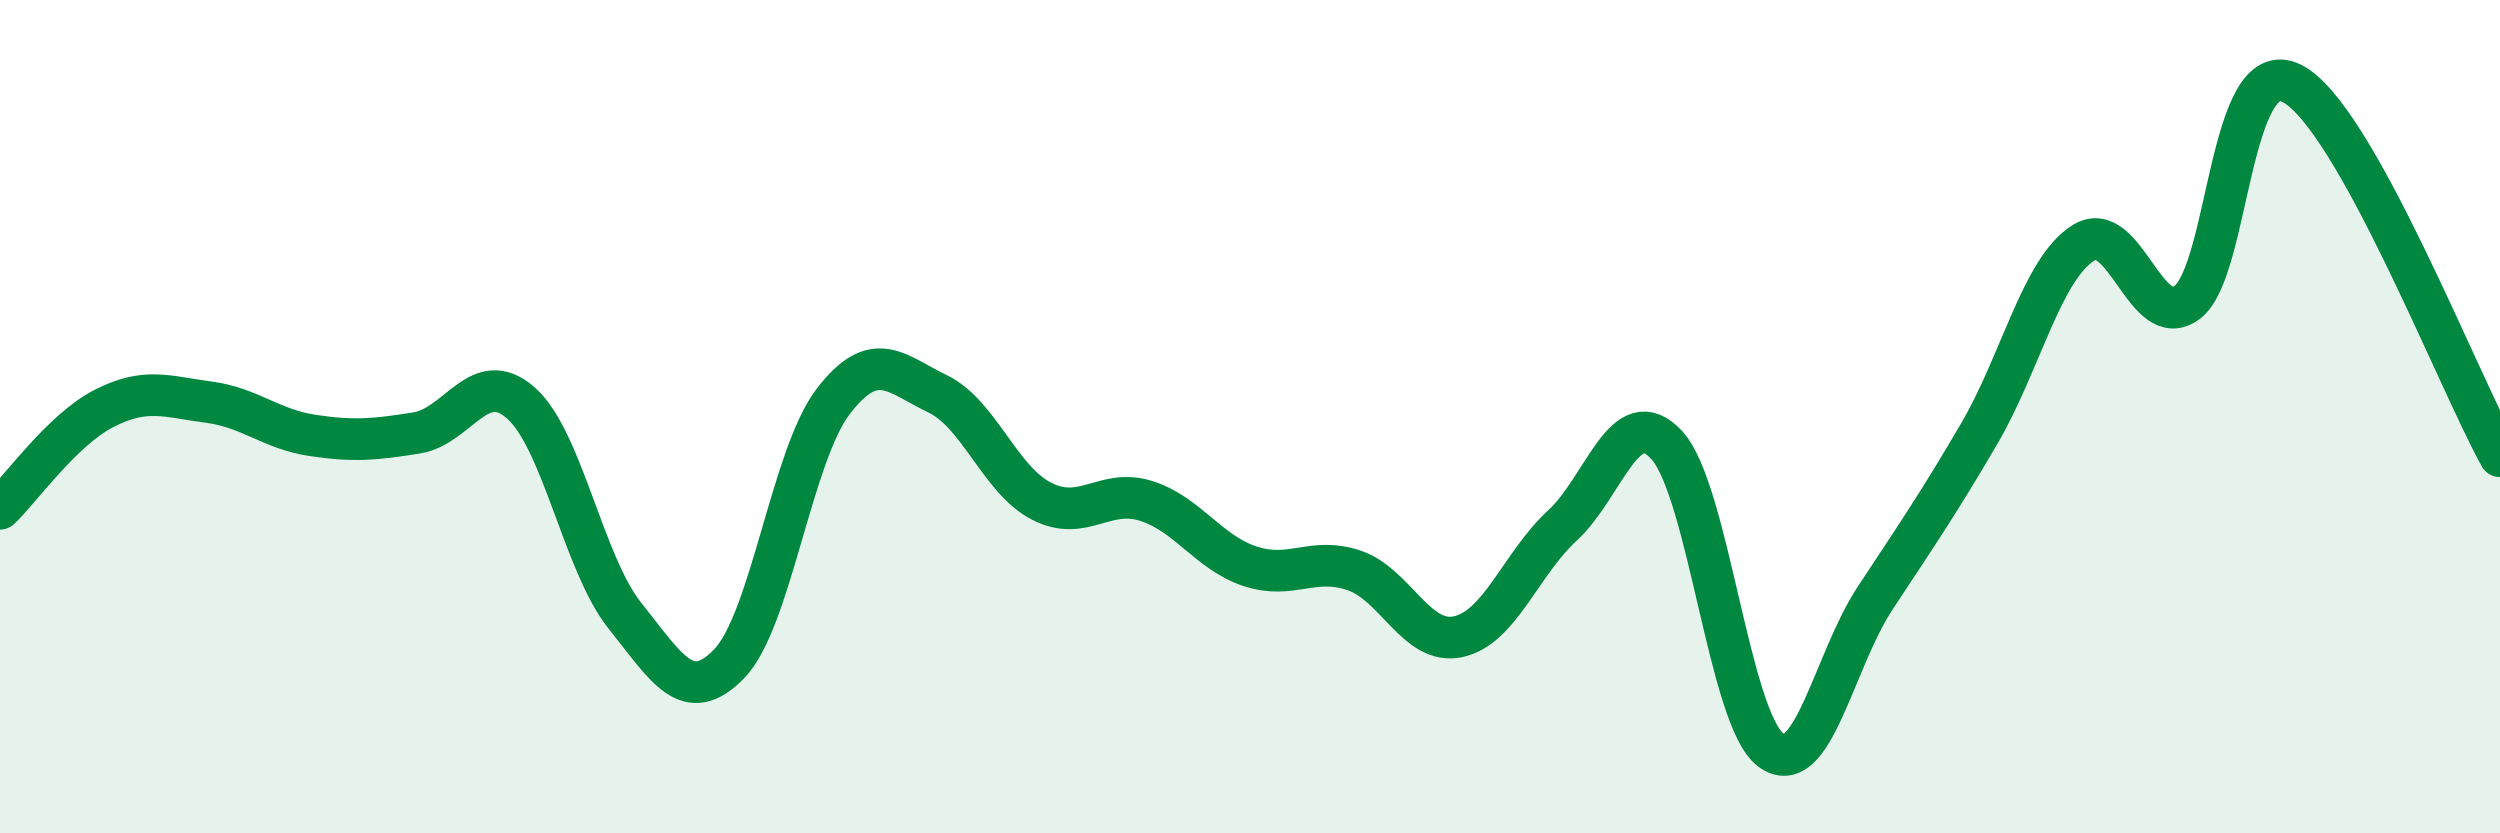 
    <svg width="60" height="20" viewBox="0 0 60 20" xmlns="http://www.w3.org/2000/svg">
      <path
        d="M 0,12.21 C 0.5,11.73 1.5,10.31 2.5,9.8 C 3.5,9.29 4,9.52 5,9.65 C 6,9.78 6.5,10.3 7.5,10.45 C 8.5,10.6 9,10.55 10,10.39 C 11,10.23 11.5,8.79 12.5,9.67 C 13.5,10.55 14,13.53 15,14.78 C 16,16.03 16.5,16.96 17.5,15.93 C 18.5,14.9 19,10.93 20,9.63 C 21,8.33 21.5,8.97 22.5,9.45 C 23.5,9.93 24,11.52 25,12.03 C 26,12.54 26.5,11.71 27.5,12.02 C 28.5,12.33 29,13.26 30,13.59 C 31,13.92 31.5,13.35 32.5,13.69 C 33.5,14.03 34,15.5 35,15.28 C 36,15.06 36.5,13.53 37.5,12.61 C 38.5,11.69 39,9.6 40,10.68 C 41,11.76 41.5,17.26 42.5,18 C 43.5,18.74 44,15.88 45,14.36 C 46,12.84 46.5,12.12 47.5,10.41 C 48.5,8.7 49,6.46 50,5.83 C 51,5.2 51.5,8.02 52.5,7.25 C 53.5,6.48 53.5,1.26 55,2 C 56.5,2.74 59,9.16 60,10.95L60 20L0 20Z"
        fill="#008740"
        opacity="0.1"
        stroke-linecap="round"
        stroke-linejoin="round"
      />
      <path
        d="M 0,12.21 C 0.5,11.73 1.5,10.31 2.5,9.8 C 3.5,9.29 4,9.52 5,9.65 C 6,9.78 6.5,10.3 7.5,10.45 C 8.5,10.6 9,10.55 10,10.39 C 11,10.23 11.5,8.79 12.5,9.67 C 13.5,10.55 14,13.53 15,14.78 C 16,16.03 16.5,16.96 17.5,15.93 C 18.5,14.9 19,10.93 20,9.63 C 21,8.33 21.5,8.97 22.5,9.45 C 23.5,9.93 24,11.52 25,12.03 C 26,12.54 26.5,11.71 27.5,12.02 C 28.5,12.33 29,13.26 30,13.59 C 31,13.92 31.5,13.35 32.5,13.69 C 33.5,14.03 34,15.5 35,15.28 C 36,15.06 36.5,13.53 37.5,12.61 C 38.5,11.69 39,9.6 40,10.68 C 41,11.76 41.5,17.26 42.5,18 C 43.5,18.74 44,15.88 45,14.36 C 46,12.84 46.5,12.12 47.5,10.41 C 48.5,8.7 49,6.46 50,5.83 C 51,5.2 51.5,8.02 52.5,7.25 C 53.5,6.48 53.5,1.26 55,2 C 56.5,2.74 59,9.16 60,10.95"
        stroke="#008740"
        stroke-width="1"
        fill="none"
        stroke-linecap="round"
        stroke-linejoin="round"
      />
    </svg>
  